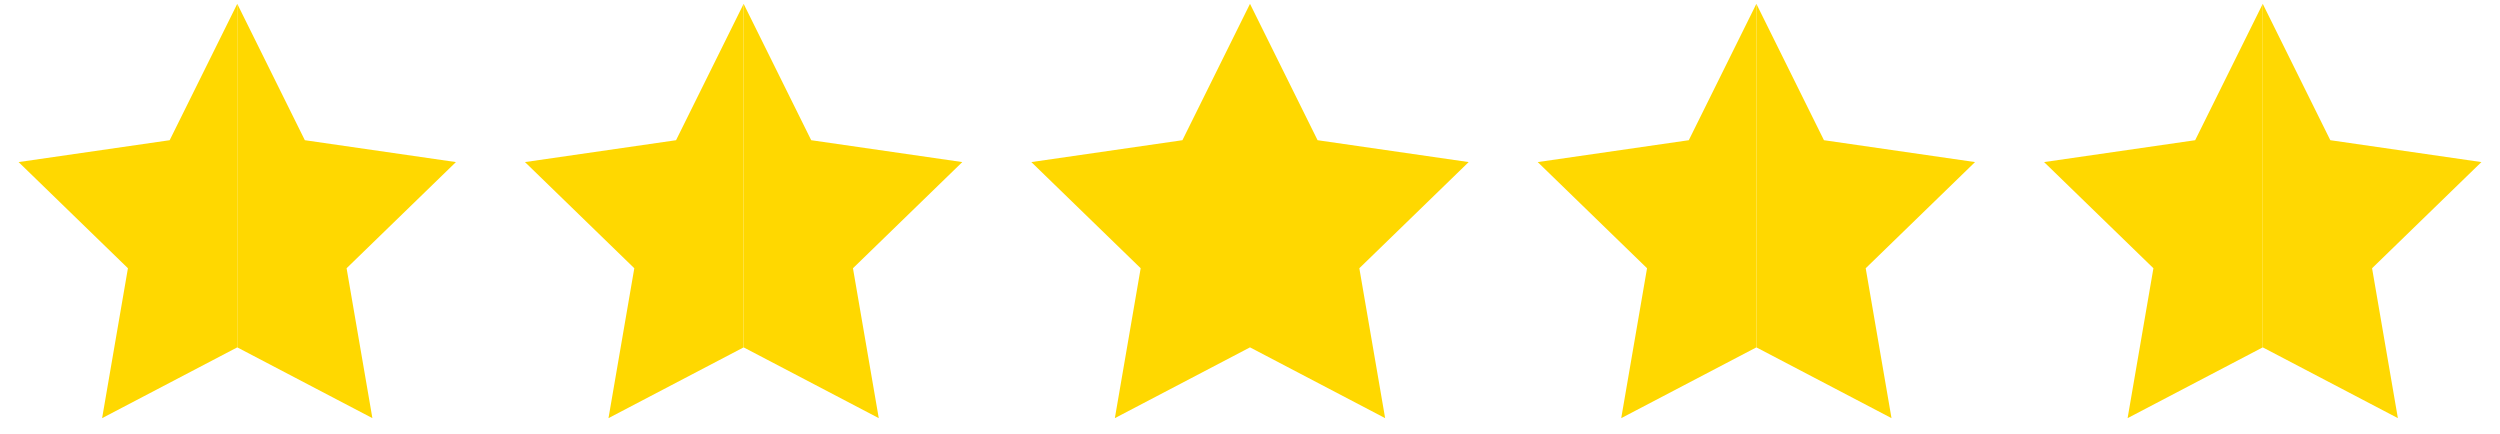 <svg xmlns="http://www.w3.org/2000/svg" width="217.232" height="37.702" viewBox="0 0 217.232 37.702">
  <g id="Group_707" data-name="Group 707" transform="translate(-1165.384 -467.667)">
    <g id="Group_702" data-name="Group 702" transform="translate(1169 468)">
      <path id="Path_725" data-name="Path 725" d="M135,0l-5.872,11.85L116,13.75l9.5,9.225L123.257,36,135,29.85Z" transform="translate(58)" fill="#ffd800" stroke="rgba(0,0,0,0)" stroke-width="1.5"/>
      <path id="Path_726" data-name="Path 726" d="M128.5,0V29.85L140.242,36,138,22.975l9.5-9.225-13.128-1.9Z" transform="translate(64.5)" fill="#ffd802" stroke="rgba(0,0,0,0)" stroke-width="1.5"/>
    </g>
    <g id="Group_703" data-name="Group 703" transform="translate(1125 468)">
      <path id="Path_725-2" data-name="Path 725" d="M135,0l-5.872,11.85L116,13.75l9.5,9.225L123.257,36,135,29.85Z" transform="translate(58)" fill="#ffd800" stroke="rgba(0,0,0,0)" stroke-width="1.5"/>
      <path id="Path_726-2" data-name="Path 726" d="M128.5,0V29.85L140.242,36,138,22.975l9.5-9.225-13.128-1.9Z" transform="translate(64.5)" fill="#ffd800" stroke="rgba(0,0,0,0)" stroke-width="1.5"/>
    </g>
    <g id="Group_704" data-name="Group 704" transform="translate(1081 468)">
      <path id="Path_725-3" data-name="Path 725" d="M135,0l-5.872,11.85L116,13.75l9.5,9.225L123.257,36,135,29.85Z" transform="translate(58)" fill="#ffd800" stroke="rgba(0,0,0,0)" stroke-width="1.5"/>
      <path id="Path_726-3" data-name="Path 726" d="M128.5,0V29.85L140.242,36,138,22.975l9.5-9.225-13.128-1.9Z" transform="translate(64.5)" fill="#ffd800" stroke="rgba(0,0,0,0)" stroke-width="1.5"/>
    </g>
    <g id="Group_705" data-name="Group 705" transform="translate(1037 468)">
      <path id="Path_725-4" data-name="Path 725" d="M135,0l-5.872,11.85L116,13.75l9.5,9.225L123.257,36,135,29.85Z" transform="translate(58)" fill="#ffd800" stroke="rgba(0,0,0,0)" stroke-width="1.5"/>
      <path id="Path_726-4" data-name="Path 726" d="M128.5,0V29.85L140.242,36,138,22.975l9.5-9.225-13.128-1.9Z" transform="translate(64.5)" fill="#ffd800" stroke="rgba(0,0,0,0)" stroke-width="1.5"/>
    </g>
    <g id="Group_706" data-name="Group 706" transform="translate(993 468)">
      <path id="Path_725-5" data-name="Path 725" d="M135,0l-5.872,11.85L116,13.75l9.5,9.225L123.257,36,135,29.85Z" transform="translate(58)" fill="#ffd800" stroke="rgba(0,0,0,0)" stroke-width="1.5"/>
      <path id="Path_726-5" data-name="Path 726" d="M128.5,0V29.85L140.242,36,138,22.975l9.5-9.225-13.128-1.9Z" transform="translate(64.5)" fill="#ffd800" stroke="rgba(0,0,0,0)" stroke-width="1.5"/>
    </g>
  </g>
</svg>
